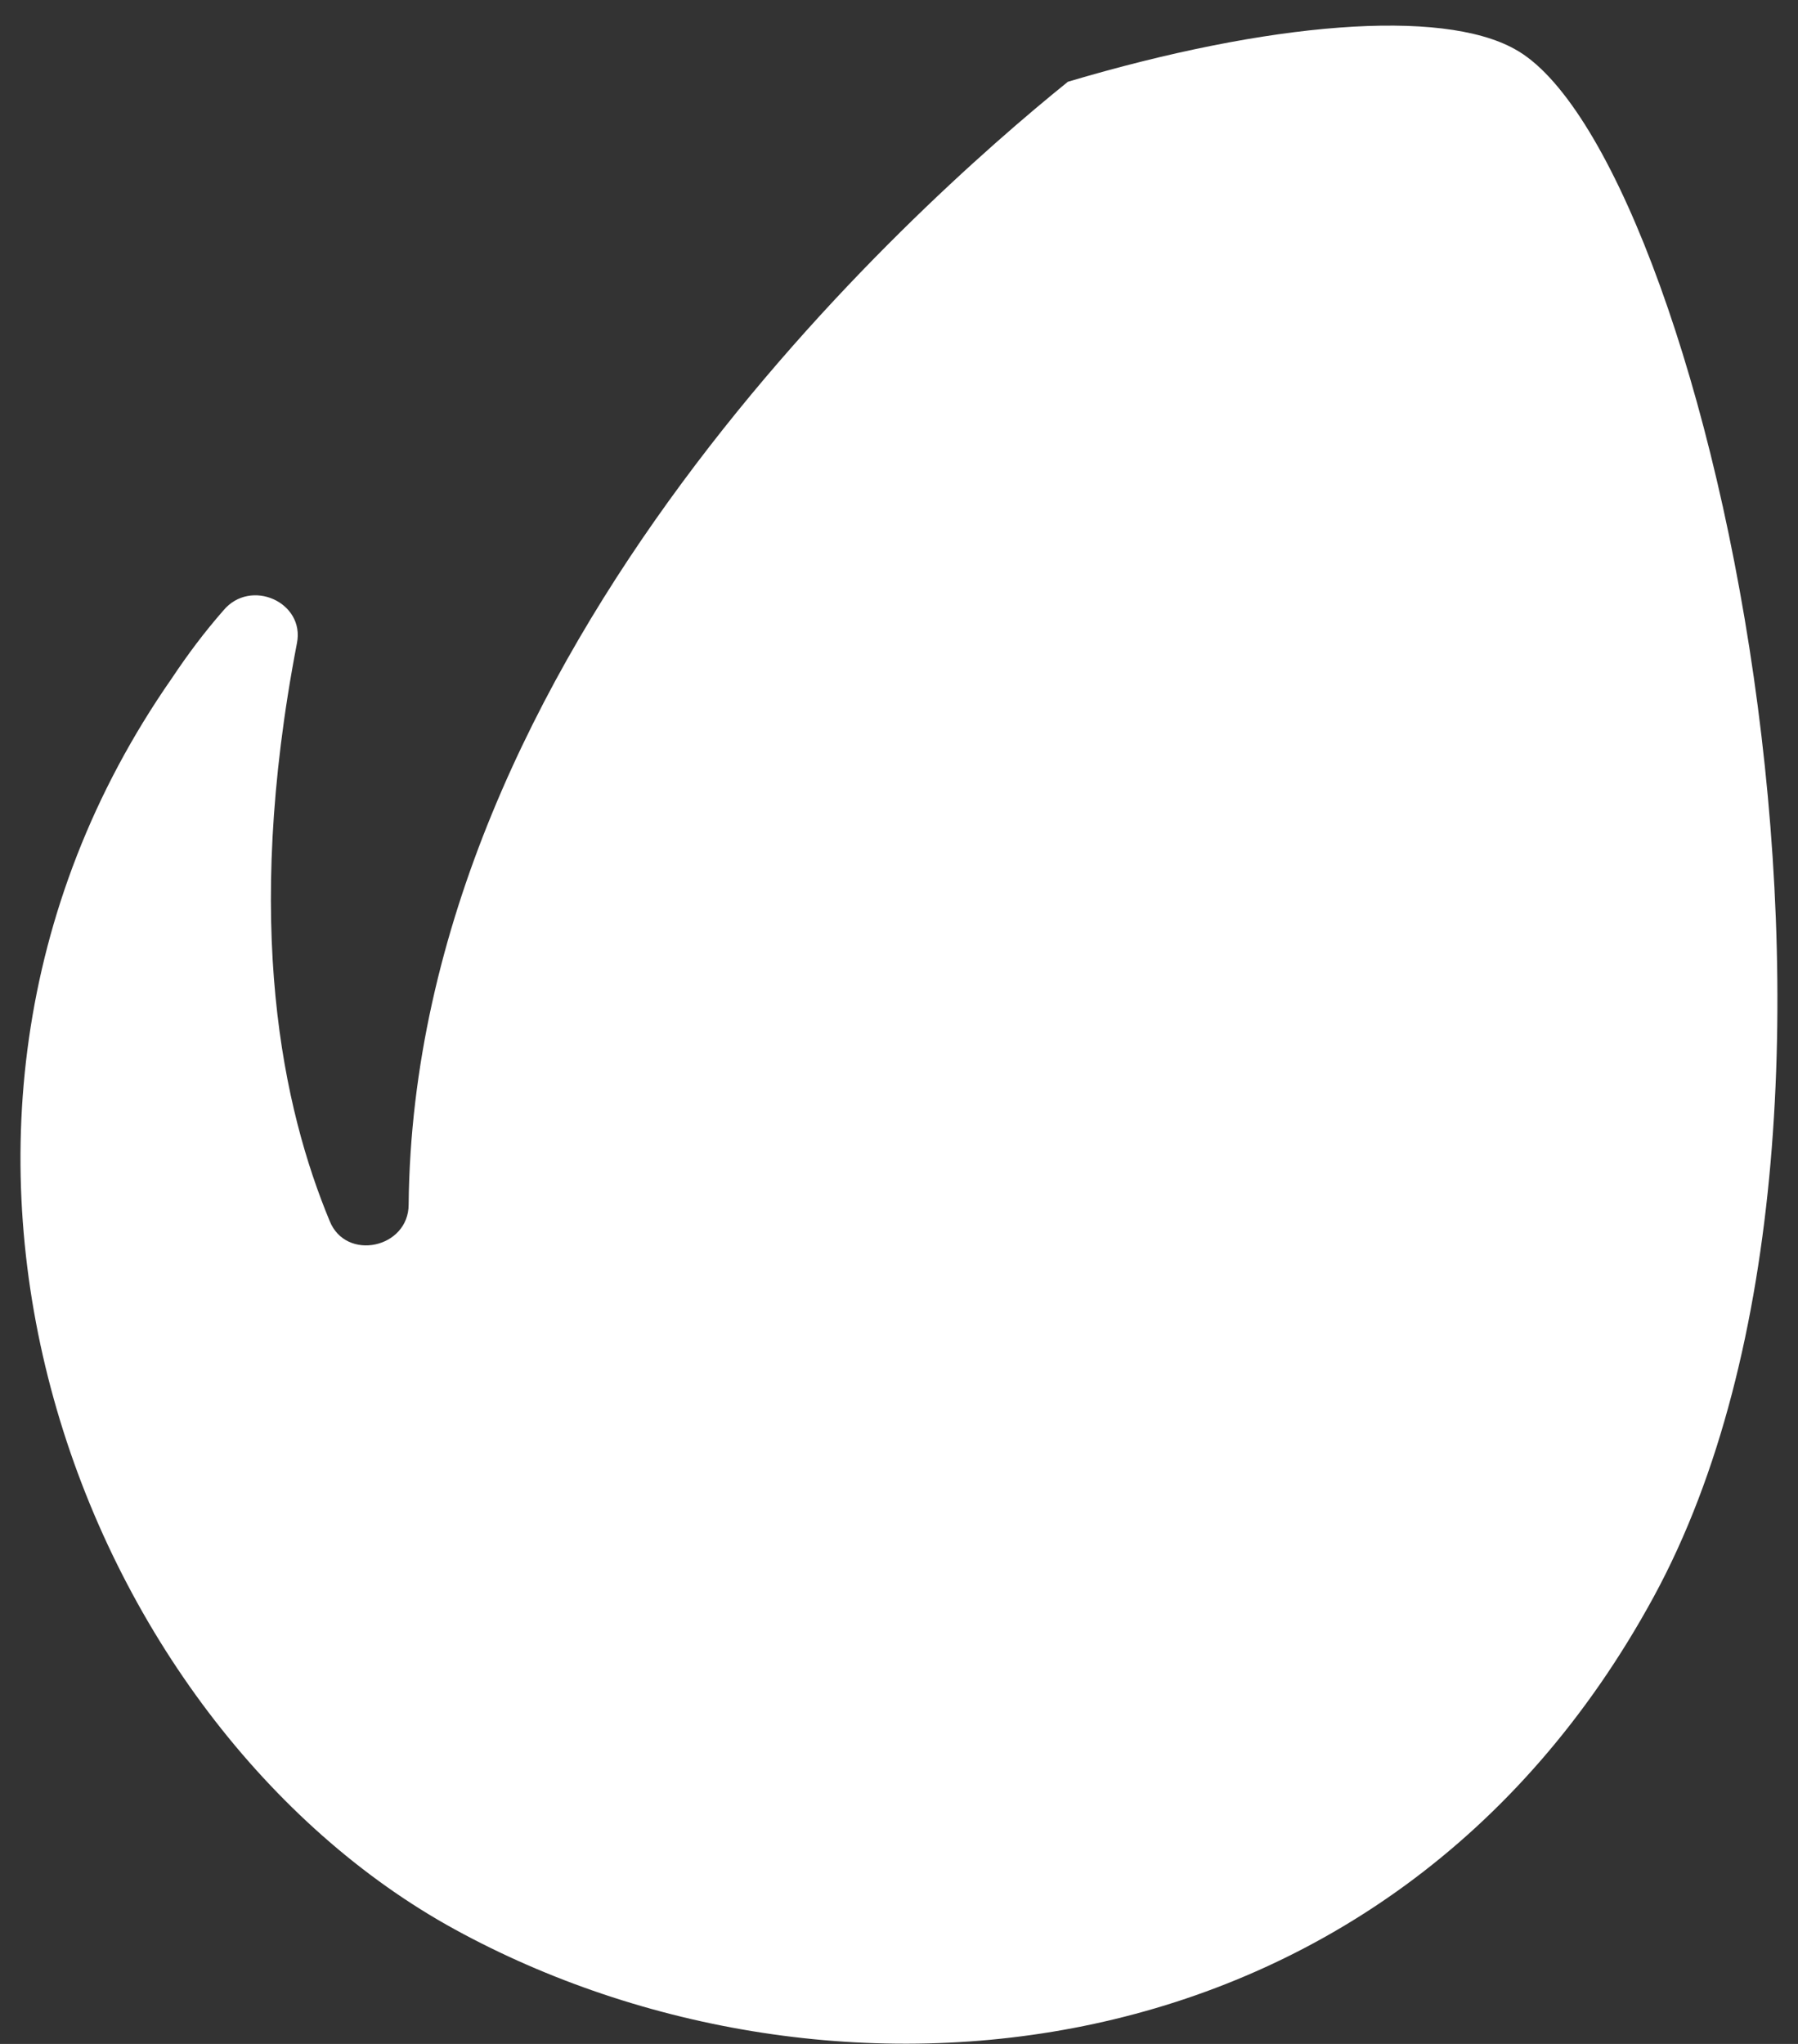 <?xml version="1.0" encoding="UTF-8"?>
<svg width="66px" height="75px" viewBox="0 0 66 75" version="1.1" xmlns="http://www.w3.org/2000/svg" xmlns:xlink="http://www.w3.org/1999/xlink">
    <rect x="0" y="0" width="66" height="75" fill="#333333" stroke="none"/>
    <!-- Generator: Sketch 53.2 (72643) - https://sketchapp.com -->
    <title>envato</title>
    <desc>Created with Sketch.</desc>
    <g id="Page-1" stroke="none" stroke-width="1" fill="none" fill-rule="evenodd">
        <g id="envato" fill="#FFFFFF" fill-rule="nonzero">
            <path d="M55.6,1.8 C52.9,0.3 46.6,0.8 39.2,3 C33.5,7.6 15.2,23.9 15,44.2 C15,45.8 12.7,46.3 12.1,44.8 C10.4,40.7 8.9,34 10.9,23.6 C11.2,22.1 9.2,21.2 8.2,22.4 C7.5,23.2 6.9,24 6.3,24.9 C-5.4,41.7 3,63.3 16.7,70.8 C30.4,78.3 50.9,76.6 60.7,58.6 C70.5,40.6 62.4,5.5 55.6,1.8 Z" id="Path"></path>
        </g>
    </g>
</svg>